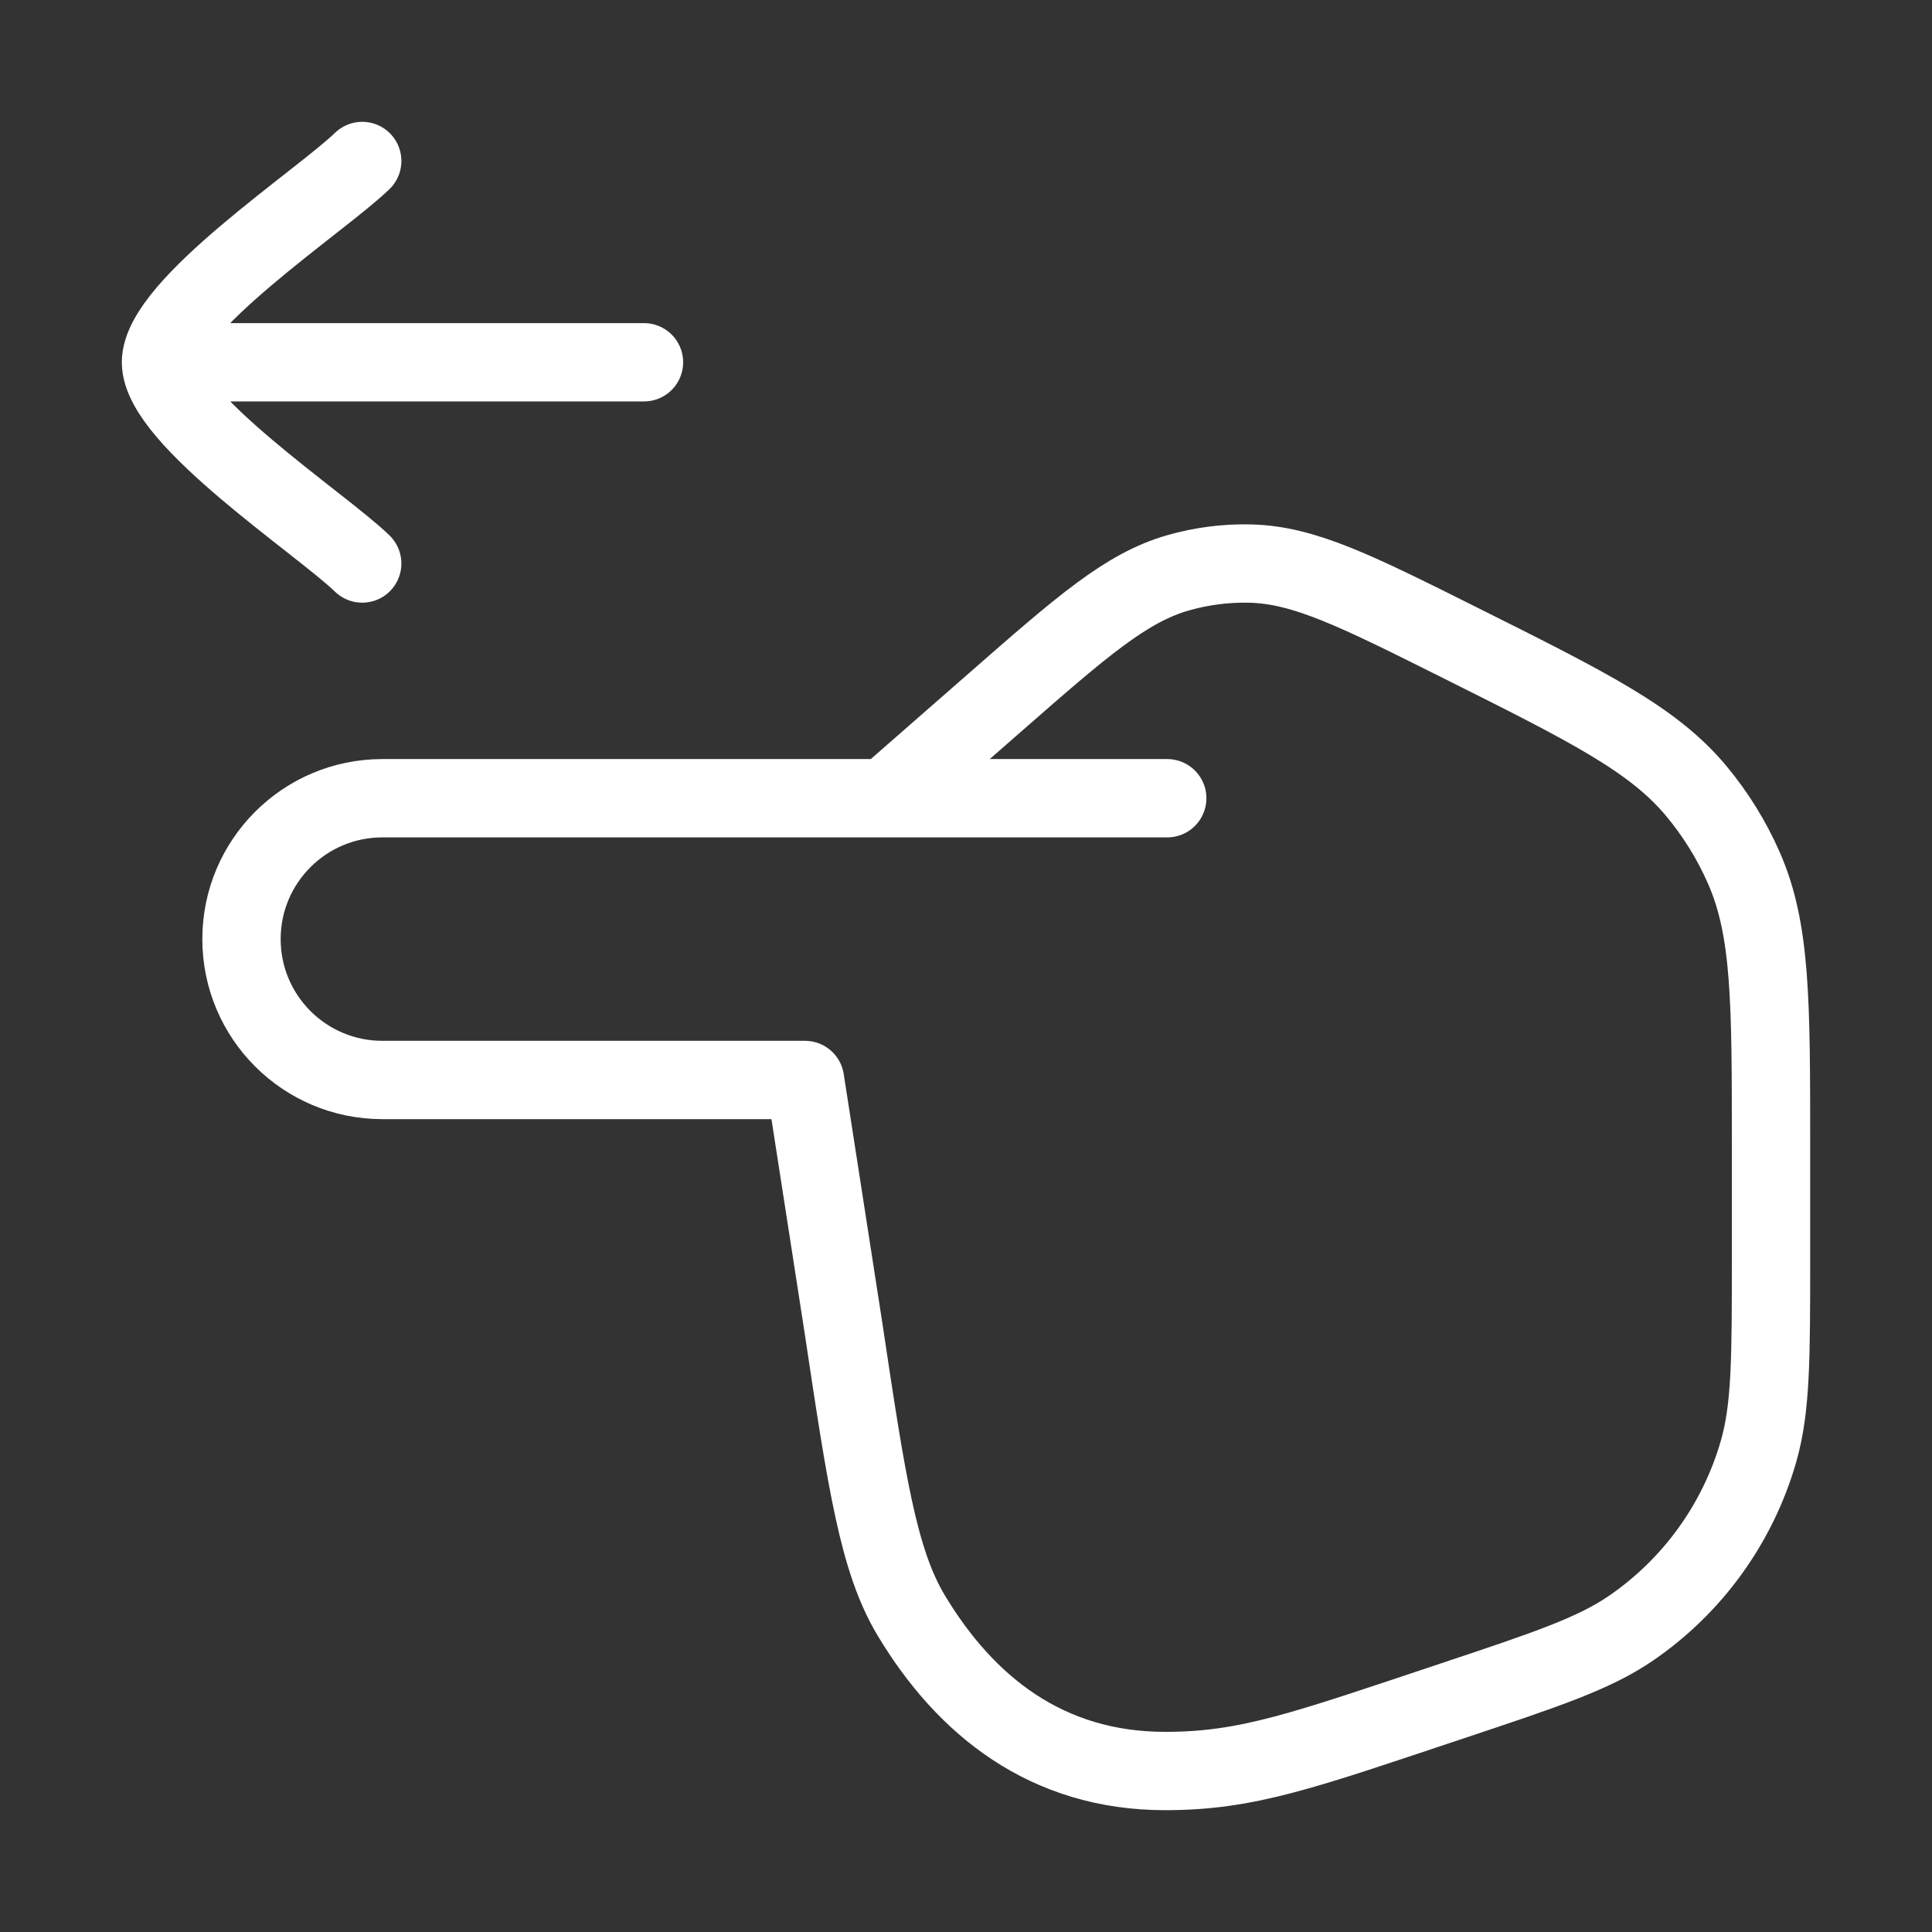 <svg width="37" height="37" viewBox="0 0 37 37" fill="none" xmlns="http://www.w3.org/2000/svg">
<rect x="0" y="0" width="37" height="37" fill="#333333" stroke="none"/>
<path d="M22.354 15.287H16.958M16.958 15.287H7.323C5.833 15.287 4.625 16.495 4.625 17.985C4.625 19.475 5.833 20.683 7.323 20.683H15.417L16.153 25.427C16.599 28.4 16.822 29.887 17.449 30.934C18.486 32.664 20.042 33.917 22.314 33.917C23.896 33.917 24.957 33.526 27.81 32.575C29.62 31.971 30.524 31.67 31.241 31.178C32.42 30.368 33.281 29.173 33.677 27.799C33.917 26.963 33.917 26.01 33.917 24.102V21.936C33.917 19.185 33.917 17.809 33.4 16.628C33.167 16.095 32.859 15.597 32.486 15.149C31.661 14.159 30.431 13.544 27.97 12.314C25.974 11.316 24.977 10.817 23.942 10.793C23.476 10.782 23.01 10.842 22.562 10.97C21.567 11.255 20.727 11.989 19.049 13.458L16.958 15.287Z" stroke="white" stroke-width="1.5" stroke-linecap="round" stroke-linejoin="round"/>
<path d="M3.083 6.938H12.333M3.083 6.938C3.083 5.858 6.158 3.841 6.937 3.083M3.083 6.938C3.083 8.017 6.158 10.034 6.937 10.792" stroke="white" stroke-width="1.5" stroke-linecap="round" stroke-linejoin="round"/>
</svg>
